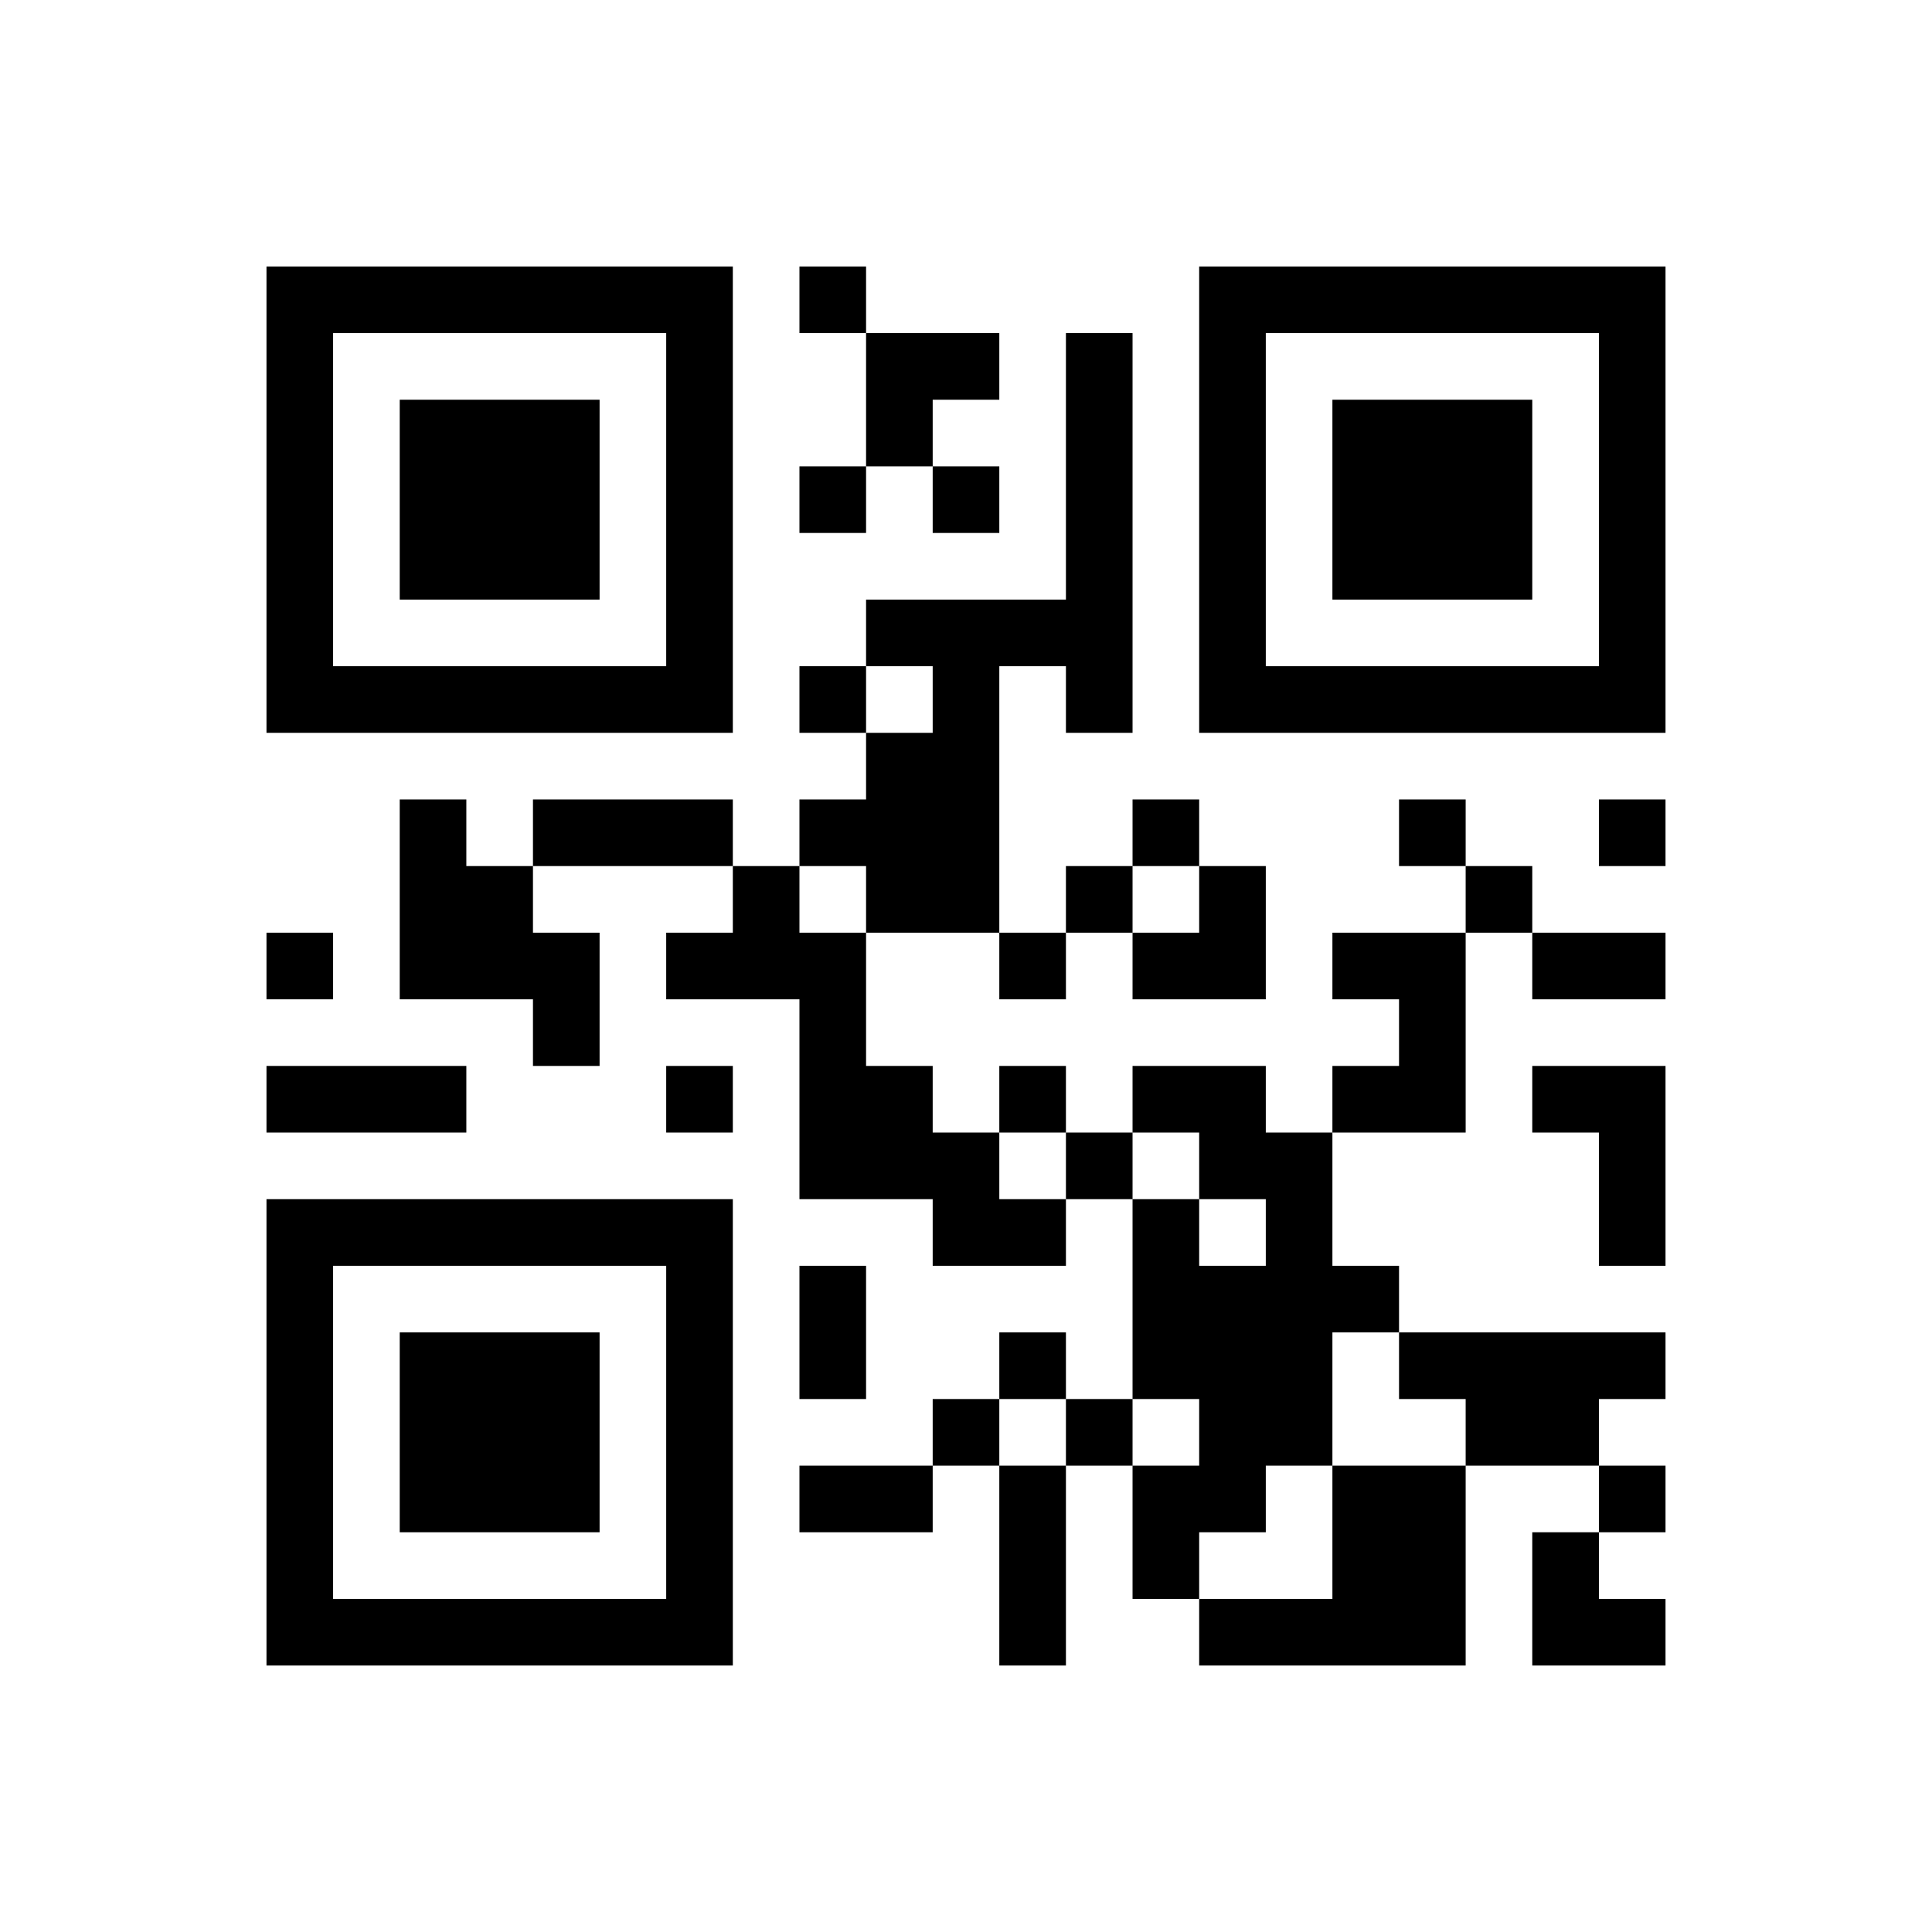 ﻿<?xml version="1.0" encoding="UTF-8"?>
<!DOCTYPE svg PUBLIC "-//W3C//DTD SVG 1.1//EN" "http://www.w3.org/Graphics/SVG/1.1/DTD/svg11.dtd">
<svg xmlns="http://www.w3.org/2000/svg" version="1.1" viewBox="0 0 29 29" stroke="none">
	<rect width="100%" height="100%" fill="#ffffff"/>
	<path d="M4,4h7v1h-7z M12,4h1v1h-1z M18,4h7v1h-7z M4,5h1v6h-1z M10,5h1v6h-1z M13,5h2v1h-2z M16,5h1v6h-1z M18,5h1v6h-1z M24,5h1v6h-1z M6,6h3v3h-3z M13,6h1v1h-1z M20,6h3v3h-3z M12,7h1v1h-1z M14,7h1v1h-1z M13,9h3v1h-3z M5,10h5v1h-5z M12,10h1v1h-1z M14,10h1v4h-1z M19,10h5v1h-5z M13,11h1v3h-1z M6,12h1v3h-1z M8,12h3v1h-3z M12,12h1v1h-1z M17,12h1v1h-1z M21,12h1v1h-1z M24,12h1v1h-1z M7,13h1v2h-1z M11,13h1v2h-1z M16,13h1v1h-1z M18,13h1v2h-1z M22,13h1v1h-1z M4,14h1v1h-1z M8,14h1v2h-1z M10,14h1v1h-1z M12,14h1v4h-1z M15,14h1v1h-1z M17,14h1v1h-1z M20,14h2v1h-2z M23,14h2v1h-2z M21,15h1v2h-1z M4,16h3v1h-3z M10,16h1v1h-1z M13,16h1v2h-1z M15,16h1v1h-1z M17,16h2v1h-2z M20,16h1v1h-1z M23,16h2v1h-2z M14,17h1v2h-1z M16,17h1v1h-1z M18,17h2v1h-2z M24,17h1v2h-1z M4,18h7v1h-7z M15,18h1v1h-1z M17,18h1v3h-1z M19,18h1v4h-1z M4,19h1v6h-1z M10,19h1v6h-1z M12,19h1v2h-1z M18,19h1v4h-1z M20,19h1v1h-1z M6,20h3v3h-3z M15,20h1v1h-1z M21,20h4v1h-4z M14,21h1v1h-1z M16,21h1v1h-1z M22,21h2v1h-2z M12,22h2v1h-2z M15,22h1v3h-1z M17,22h1v2h-1z M20,22h2v3h-2z M24,22h1v1h-1z M23,23h1v2h-1z M5,24h5v1h-5z M18,24h2v1h-2z M24,24h1v1h-1z" fill="#000000"/>
</svg>

